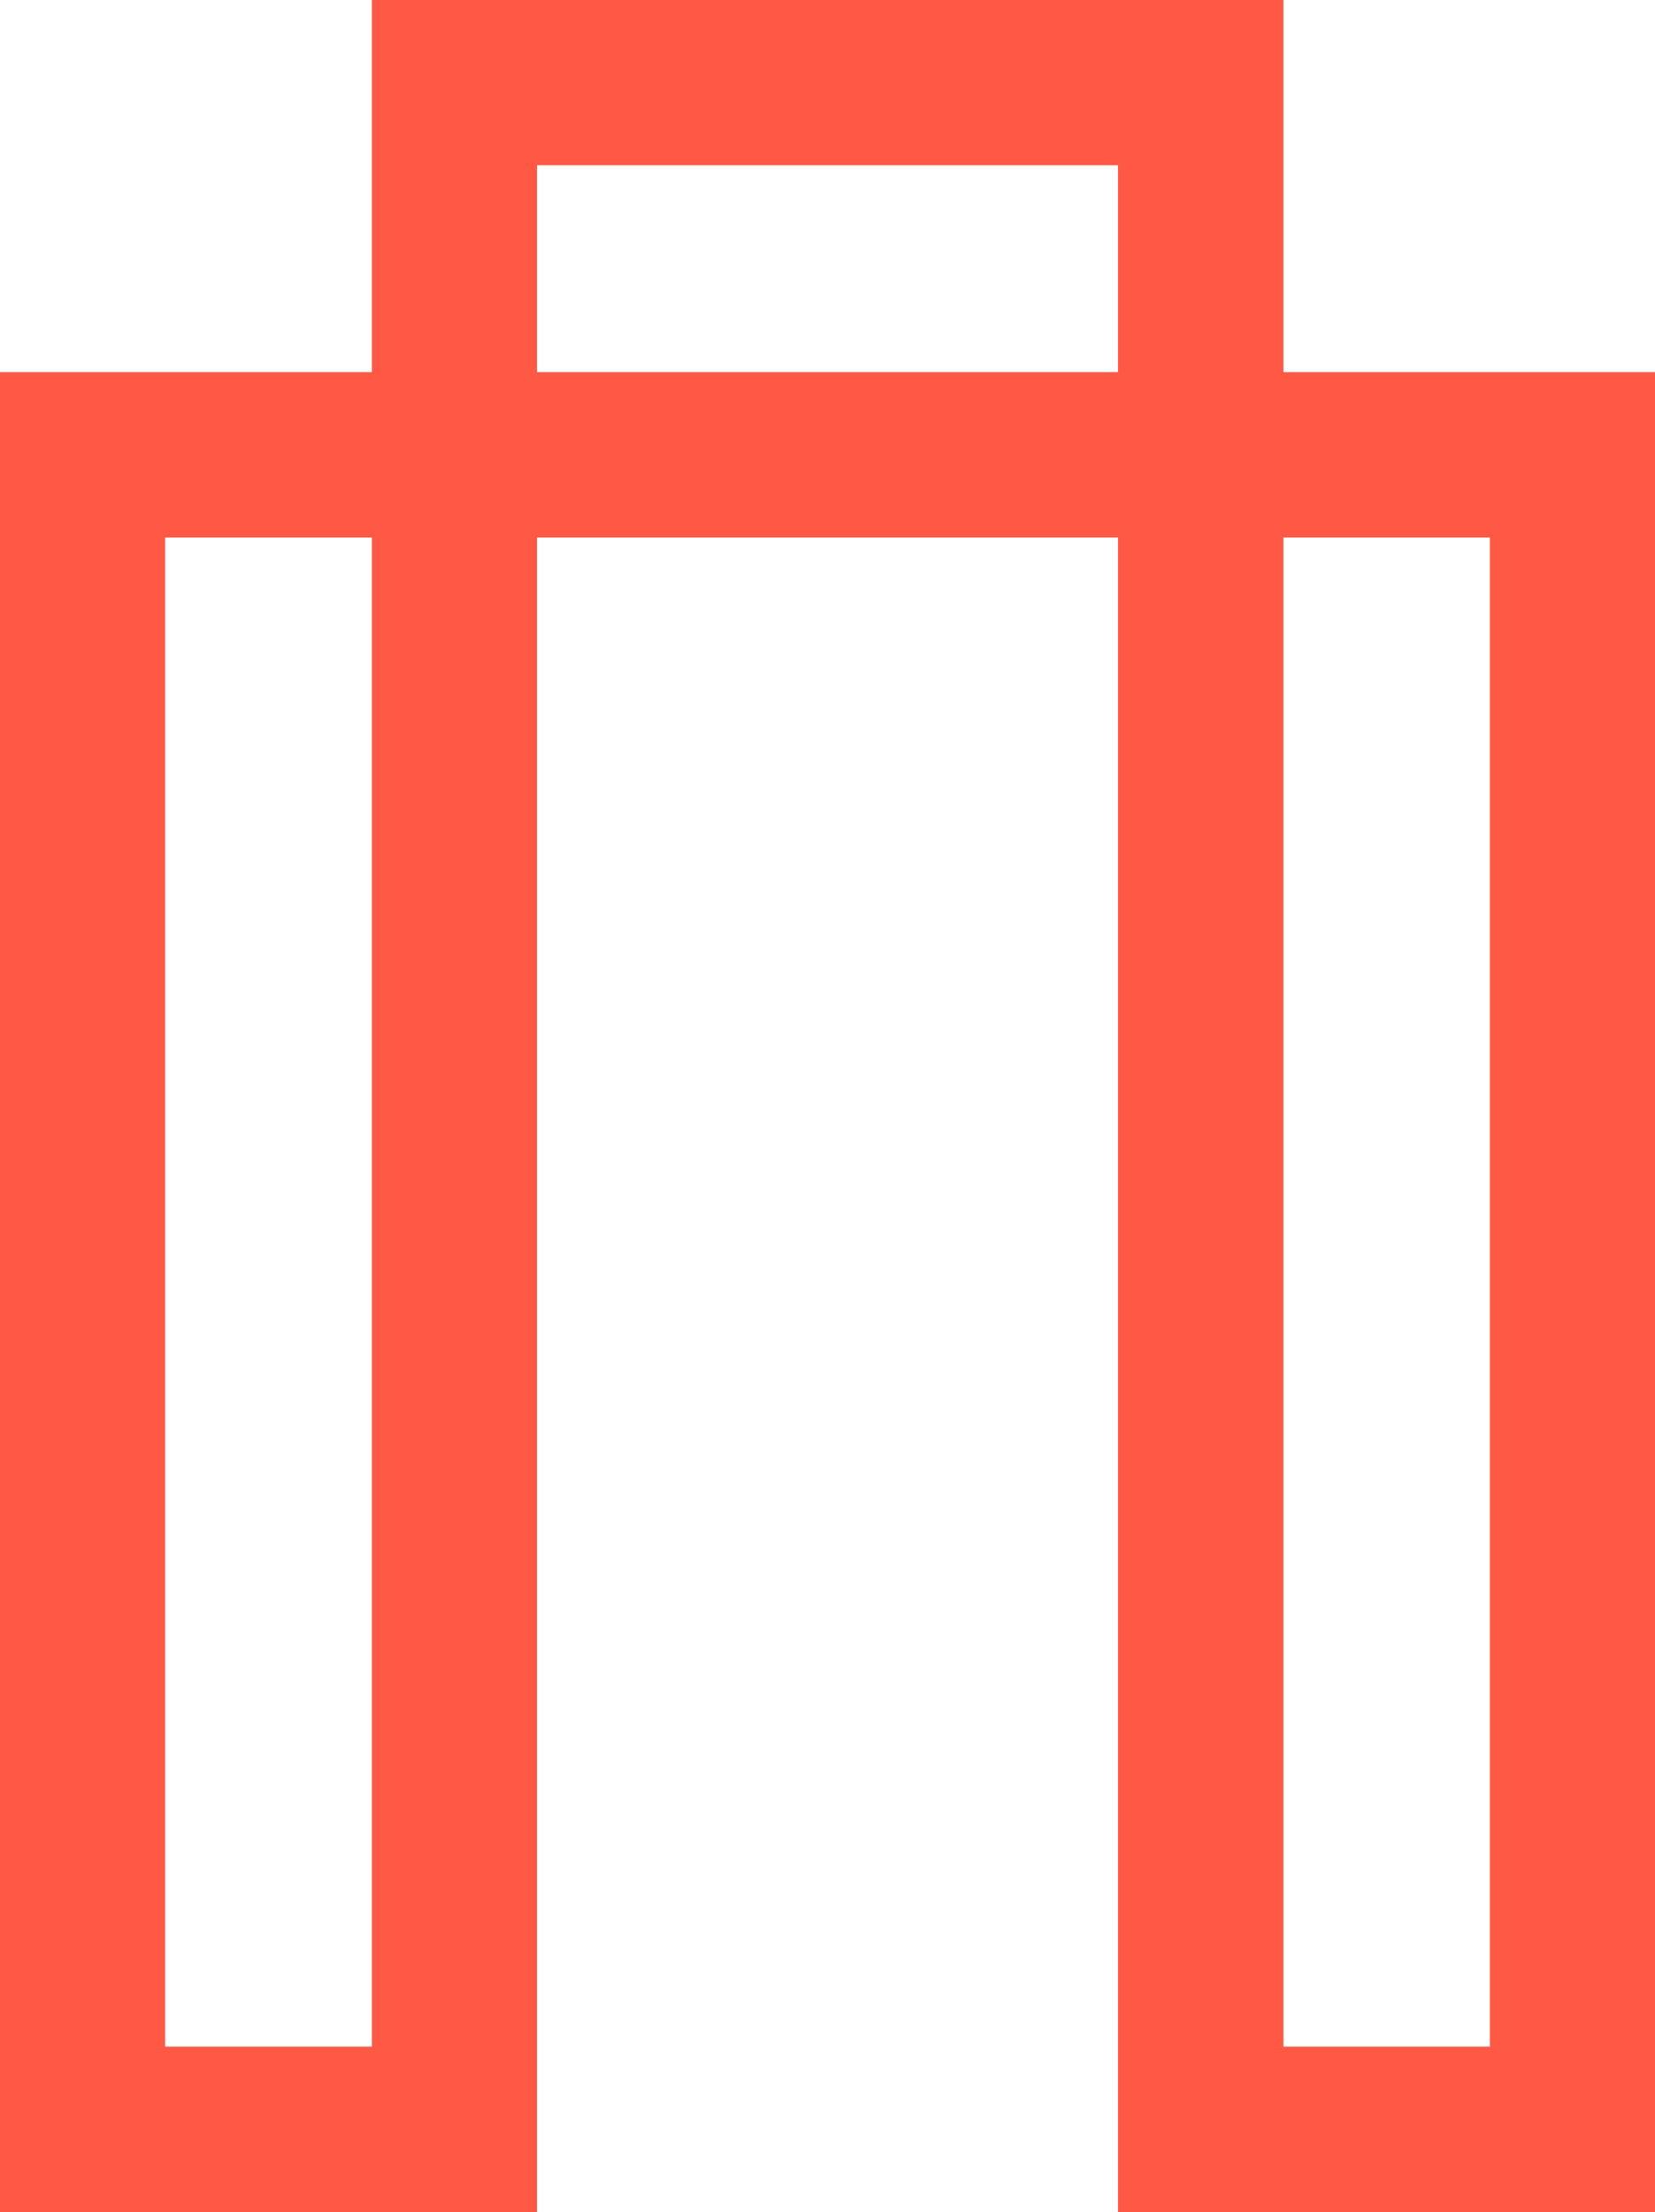 <?xml version="1.0" encoding="utf-8"?>
<svg xmlns="http://www.w3.org/2000/svg" viewBox="-97.267 -100.488 75.227 100.488" width="75.227px" height="100.488px">
  <g style="clip-path: url(#clippath0); opacity: 0.8;" transform="matrix(1, 0, 0, -1, -299.115, 275.161)">
    <g transform="">
      <path d="M 252.666 368.143 L 226.258 368.143 L 226.258 358.746 L 252.666 358.746 Z M 209.355 282.688 L 218.752 282.688 L 218.752 351.233 L 209.355 351.233 Z M 260.186 282.688 L 269.569 282.688 L 269.569 351.233 L 260.186 351.233 Z M 252.666 275.161 L 252.666 351.233 L 226.258 351.233 L 226.258 275.161 L 201.848 275.161 L 201.848 354.993 L 201.848 358.746 L 218.752 358.746 L 218.752 375.649 L 260.186 375.649 L 260.186 358.746 L 277.075 358.746 L 277.075 275.161 Z" style="fill: rgb(255, 46, 23); fill-opacity: 1;"/>
    </g>
  </g>
</svg>